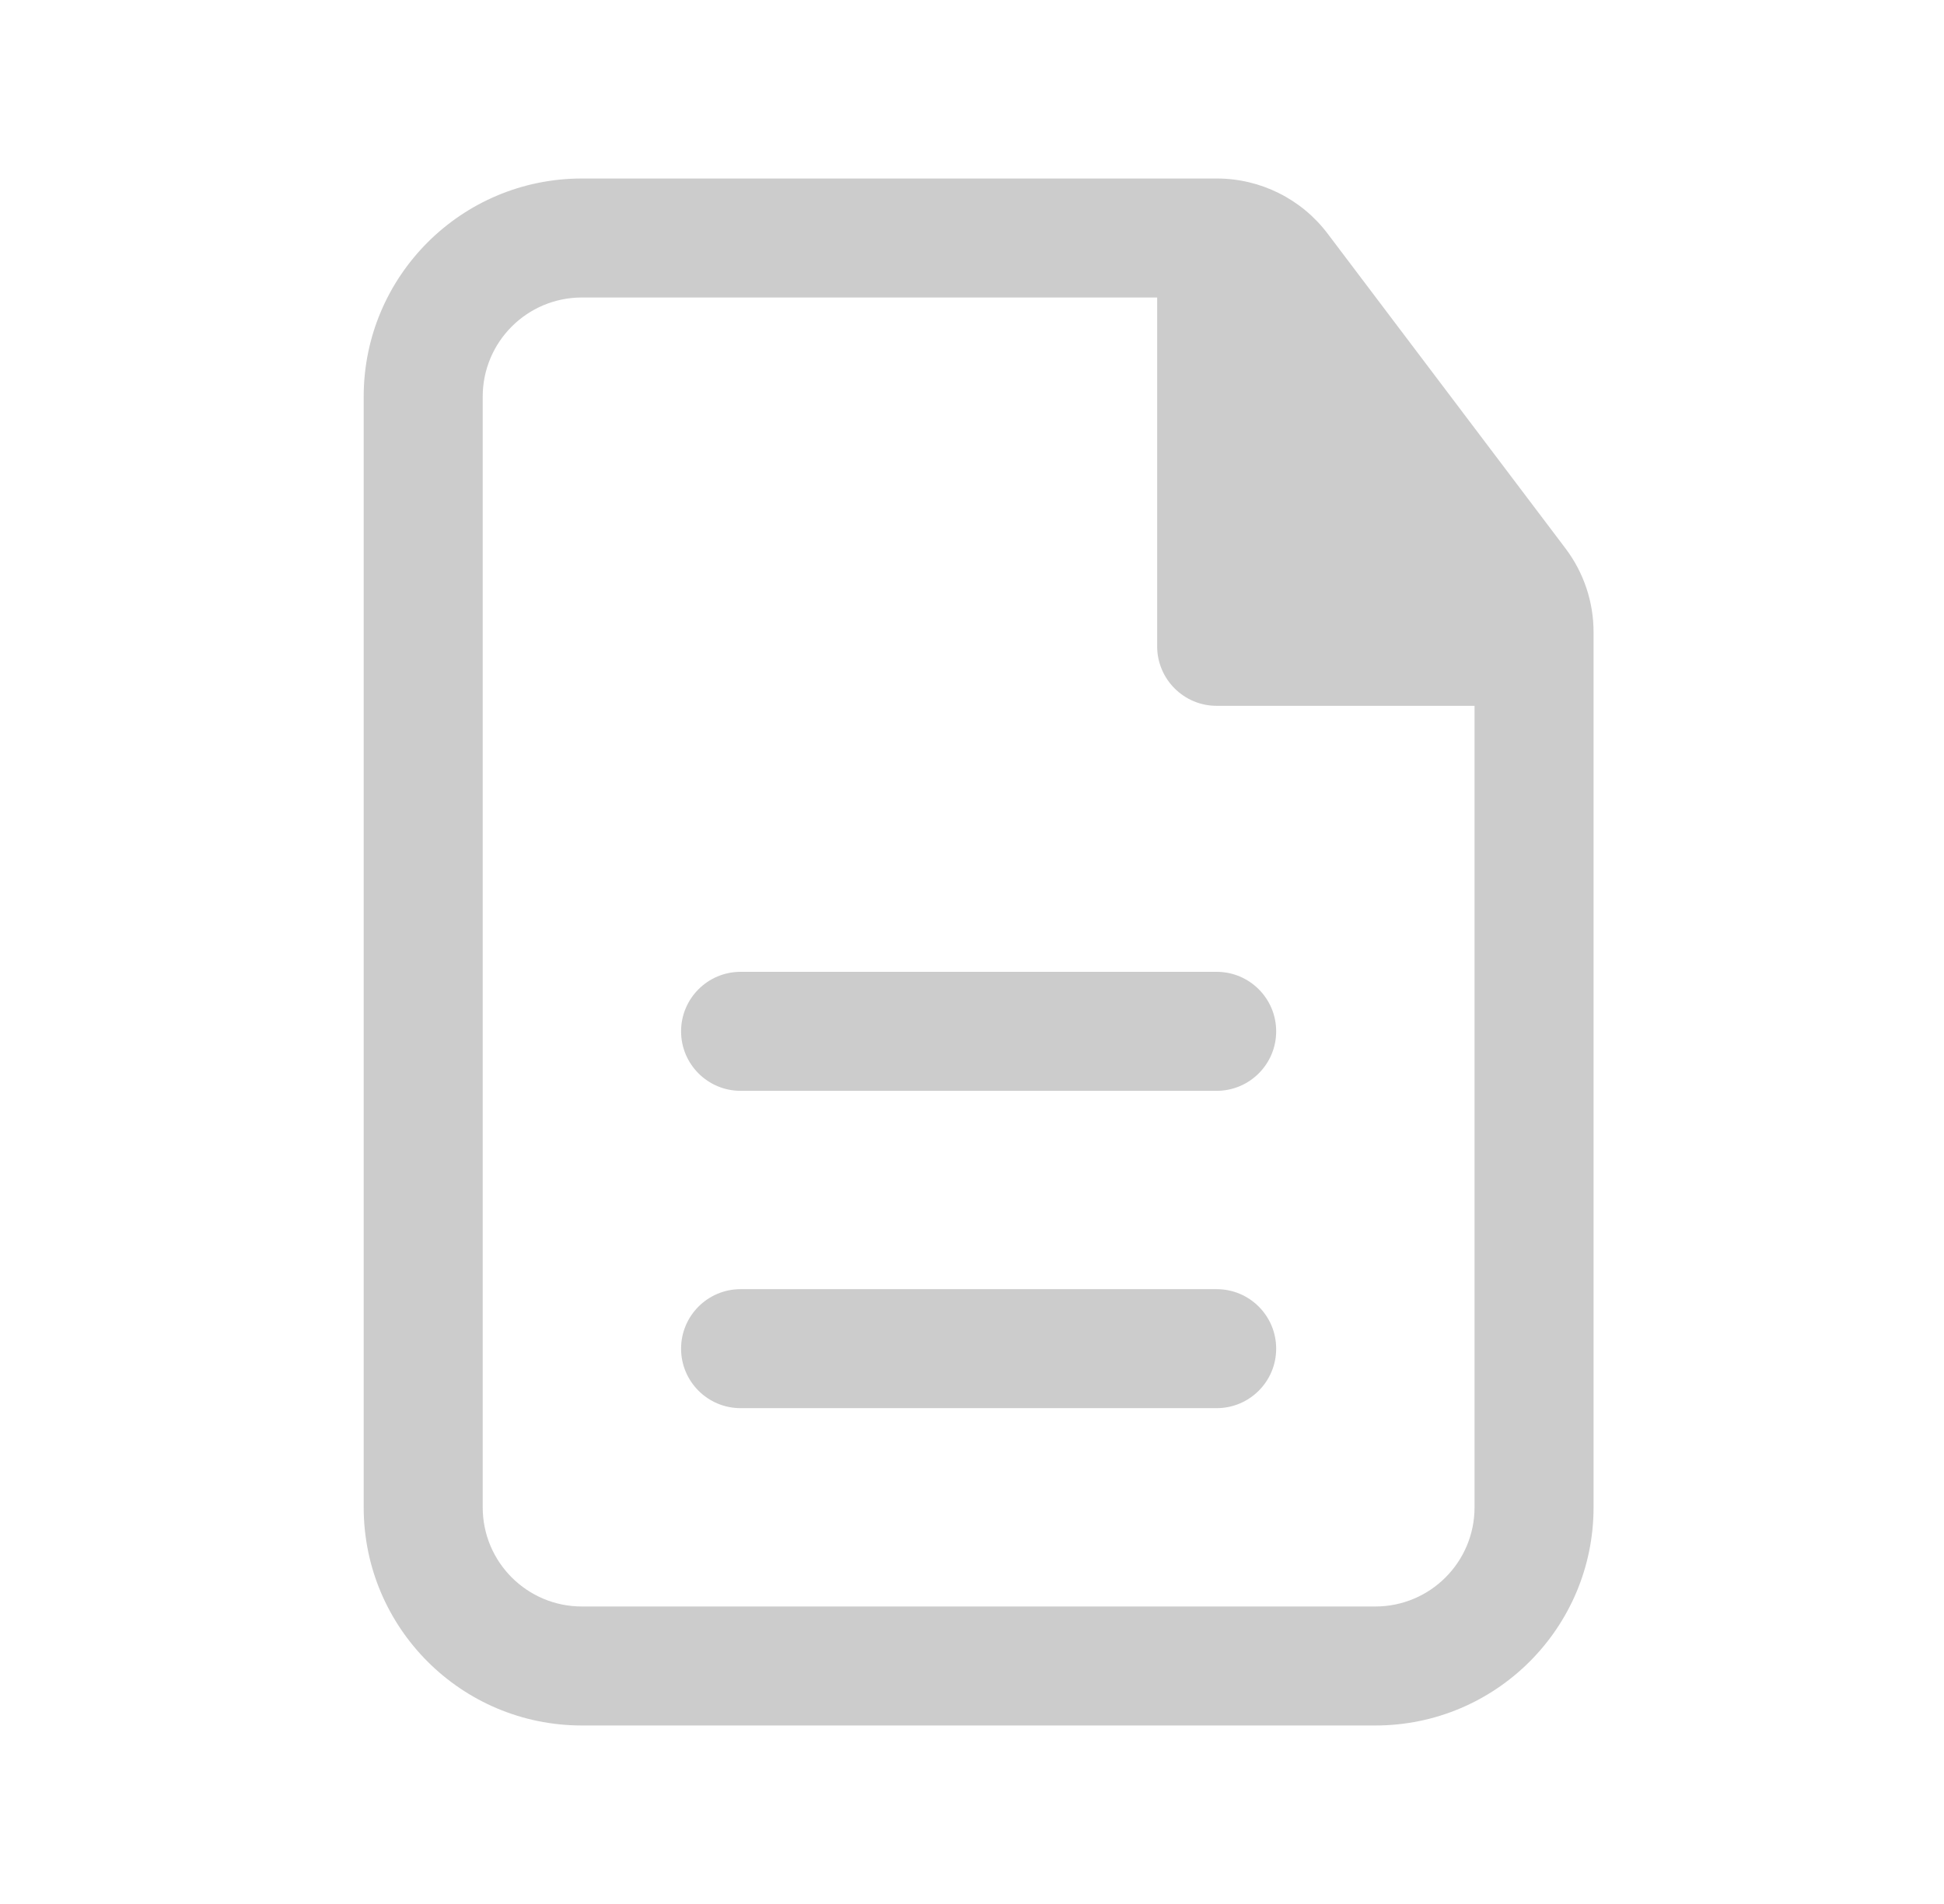 <svg xmlns="http://www.w3.org/2000/svg" fill="none" viewBox="0 0 49 48" height="48" width="49">
<path fill="#CCCCCC" d="M32.167 26C32.167 25.172 31.495 24.5 30.667 24.5H18.667C17.839 24.5 17.167 25.172 17.167 26C17.167 26.828 17.839 27.5 18.667 27.5H30.667C31.495 27.5 32.167 26.828 32.167 26Z"></path>
<path fill="#CCCCCC" d="M32.167 34C32.167 33.172 31.495 32.5 30.667 32.5H18.667C17.839 32.5 17.167 33.172 17.167 34C17.167 34.828 17.839 35.5 18.667 35.5H30.667C31.495 35.5 32.167 34.828 32.167 34Z"></path>
<path fill="#CCCCCC" d="M14.667 4.5C11.629 4.5 9.167 6.962 9.167 10V38C9.167 41.038 11.629 43.5 14.667 43.5H34.667C37.705 43.5 40.167 41.038 40.167 38V15.935C40.167 15.174 39.919 14.433 39.459 13.825L33.464 5.89C32.803 5.015 31.769 4.5 30.671 4.5H14.667ZM12.167 10C12.167 8.619 13.286 7.5 14.667 7.5H29.167V16.294C29.167 17.122 29.839 17.794 30.667 17.794H37.167V38C37.167 39.381 36.048 40.5 34.667 40.5H14.667C13.286 40.5 12.167 39.381 12.167 38V10Z" clip-rule="evenodd" fill-rule="evenodd"></path>
</svg>
